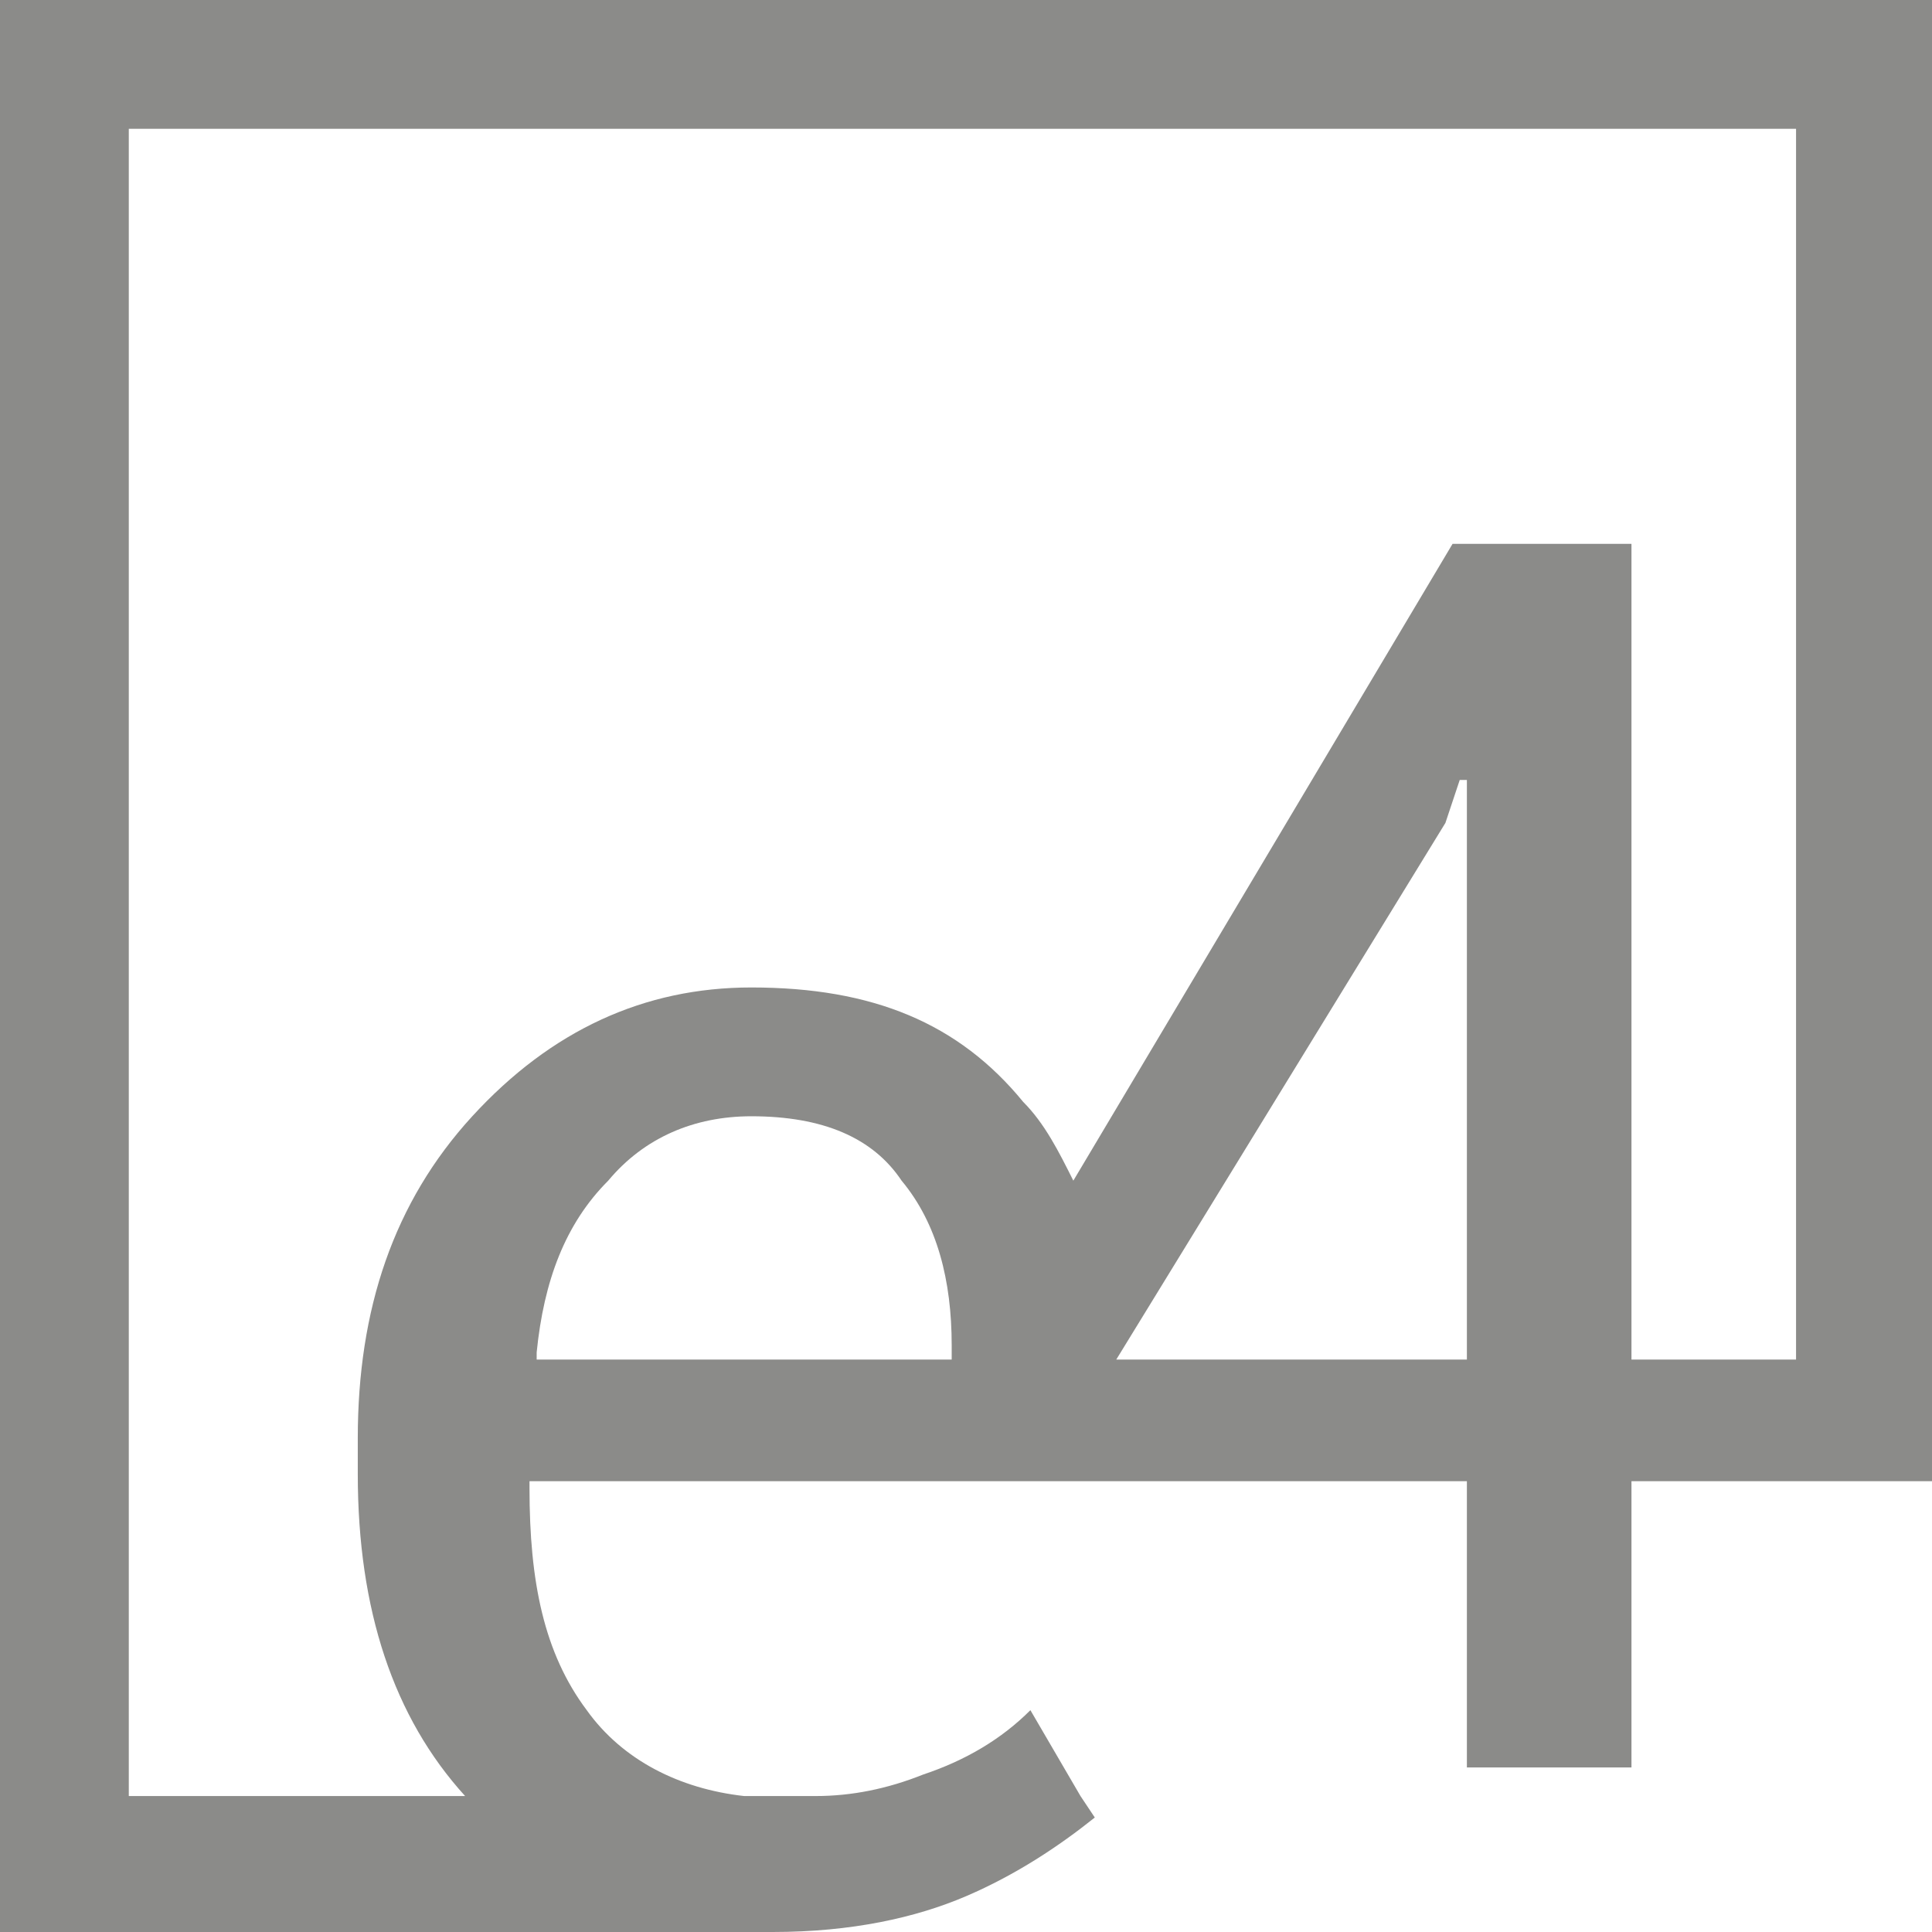 <?xml version="1.0" encoding="utf-8"?>
<!-- Generator: Adobe Illustrator 21.0.0, SVG Export Plug-In . SVG Version: 6.00 Build 0)  -->
<svg version="1.1" id="Layer_1" xmlns="http://www.w3.org/2000/svg" xmlns:xlink="http://www.w3.org/1999/xlink" x="0px" y="0px"
	 width="27px" height="27px" viewBox="0 0 27 27" style="enable-background:new 0 0 27 27;" xml:space="preserve">
<style type="text/css">
	.st0{display:none;}
	.st1{display:inline;}
	.st2{fill:#8B8B89;}
</style>
<g class="st0">
	<path class="st1" d="M260,143.6c9.4,0,17.6-2.8,24.8-8.3c7.2-5.5,10.8-13.2,10.8-23.1h13.1l0.2,0.7c0.3,12.2-4.5,22.4-14.4,30.6
		c-9.9,8.2-21.4,12.3-34.5,12.3c-17.6,0-31.3-6.2-41.1-18.6c-9.8-12.4-14.7-28.2-14.7-47.5v-5.1c0-19.2,4.9-35,14.6-47.4
		c9.8-12.4,23.4-18.6,41-18.6c14.2,0,26,4.3,35.4,12.8c9.4,8.5,14,19.8,13.7,33.7l-0.2,0.7h-13.1c0-10.6-3.5-19-10.4-25.3
		c-6.9-6.3-15.4-9.5-25.4-9.5c-13.8,0-24.1,5.1-30.9,15.3c-6.8,10.2-10.1,22.9-10.1,38.2v5.1c0,15.5,3.4,28.4,10.1,38.5
		C235.8,138.5,246.1,143.6,260,143.6z"/>
	<path class="st1" d="M362.8,21.3l1.3,21.7c4.2-7.6,9.9-13.6,16.9-17.8c7-4.2,15.4-6.3,25.1-6.3c10.1,0,18.5,2.4,25.3,7.3
		c6.8,4.8,11.6,12.2,14.5,22.2c4-9.2,9.7-16.4,17-21.6c7.4-5.2,16.3-7.8,26.7-7.8c14.1,0,25,4.7,32.7,14
		c7.7,9.4,11.5,23.8,11.5,43.5v77h-14.6V76.1c0-16.3-2.9-27.8-8.7-34.5c-5.8-6.7-13.8-10.1-23.9-10.1c-11.2,0-19.8,3.4-25.9,10.2
		s-10,15.6-11.6,26.3c0,0.9,0,1.8,0.1,2.7c0,0.9,0.1,2,0.1,3.4v79.2h-14.8V76.1c0-15.9-2.9-27.4-8.7-34.2
		c-5.8-6.9-13.8-10.3-24-10.3c-10.3,0-18.4,2.6-24.5,7.8S367,51.4,364.5,60.2v93.1h-14.6V21.3H362.8z"/>
	<path class="st1" d="M661,119.5c0-6.2-2.5-11.6-7.6-16.2c-5.1-4.6-14.3-8.4-27.5-11.3c-15.6-3.3-27.2-7.7-34.9-13.4
		c-7.6-5.7-11.4-13.6-11.4-23.7c0-10.1,4.3-18.6,12.8-25.6c8.5-7,19.8-10.5,33.8-10.5c14.7,0,26.5,3.7,35.3,11.2
		c8.8,7.4,13,16.6,12.6,27.5l-0.2,0.7h-13.5c0-7.2-3.1-13.5-9.3-18.9c-6.2-5.4-14.5-8.1-24.7-8.1c-10.6,0-18.6,2.3-23.9,7
		s-8.1,10.1-8.1,16.2c0,6,2.3,11,6.9,15c4.6,3.9,13.8,7.4,27.5,10.4c15.5,3.4,27.2,8.2,35.1,14.3c7.9,6.1,11.9,14.3,11.9,24.7
		c0,11-4.5,19.9-13.4,26.8c-8.9,6.9-20.7,10.3-35.3,10.3c-16,0-28.6-3.8-37.8-11.5c-9.2-7.6-13.5-16.8-13-27.3l0.2-0.7h13.4
		c0.6,9.5,4.5,16.4,11.7,20.8c7.2,4.3,15.7,6.5,25.5,6.5c10.6,0,18.9-2.4,25-7.1C658,131.8,661,126.1,661,119.5z"/>
</g>
<path class="st2" d="M0,0v27h10.8c0,0,0,0,0,0c0,0,0,0,0,0c1.1,0,2-0.2,2.7-0.5c0.7-0.3,1.3-0.7,1.8-1.1l-0.2-0.3l-0.7-1.2
	c-0.4,0.4-0.9,0.7-1.5,0.9c-0.5,0.2-1,0.3-1.5,0.3h-1c-0.9-0.1-1.7-0.5-2.2-1.2c-0.6-0.8-0.8-1.8-0.8-3.1l0-0.1h13.1v4h2.3v-4h2.4
	H27V19V0H0z M13.2,19H7.5l0-0.1c0.1-1,0.4-1.8,1-2.4c0.5-0.6,1.2-0.9,2-0.9c1,0,1.7,0.3,2.1,0.9c0.5,0.6,0.7,1.4,0.7,2.3V19z
	 M20.5,19h-4.9l4.6-7.5l0.2-0.6l0.1,0V19z M22.8,19V7.6h-2.5L15,16.5c-0.2-0.4-0.4-0.8-0.7-1.1c-0.9-1.1-2.1-1.6-3.8-1.6
	c-1.5,0-2.8,0.6-3.9,1.8C5.5,16.8,5,18.3,5,20.1v0.5c0,1.9,0.5,3.4,1.5,4.5H1.8V1.8h23.3V19H22.8z"/>
</svg>
